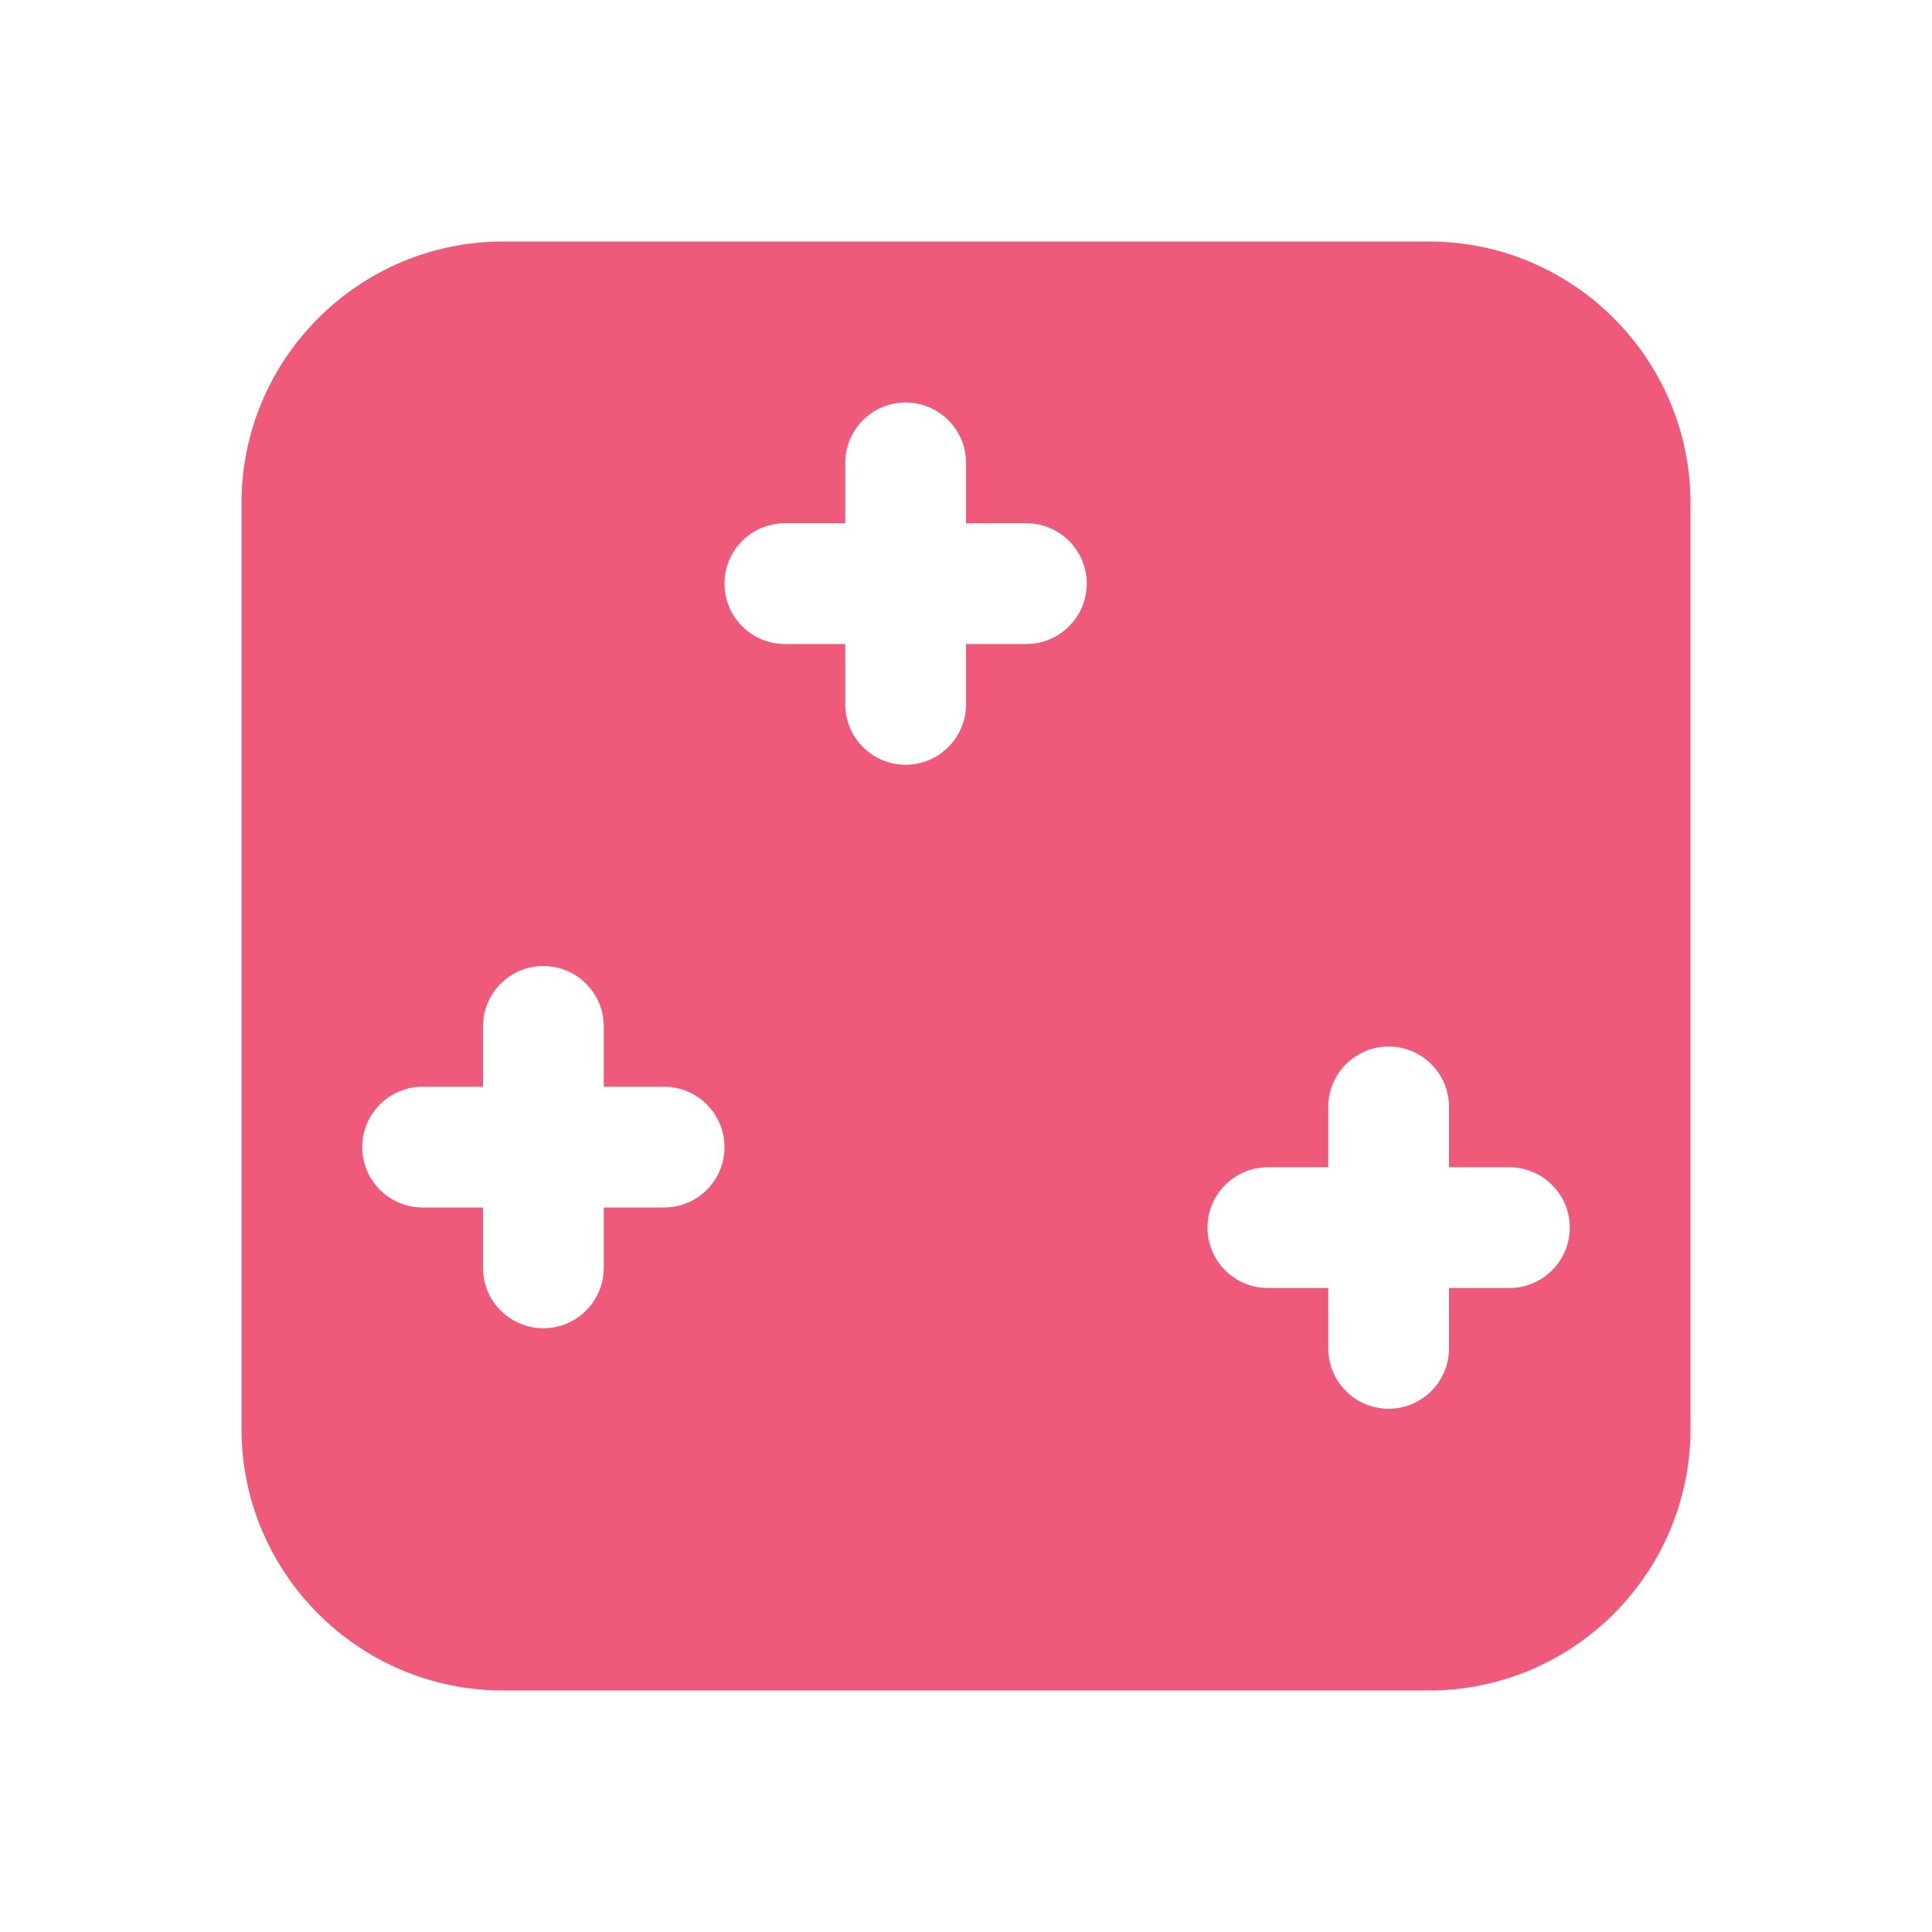 ﻿<?xml version="1.0" encoding="utf-8"?>
<svg xmlns="http://www.w3.org/2000/svg" viewBox="0 0 48 48" width="48" height="48">
  <path d="M35.5,6h-23C8.916,6,6,8.916,6,12.5v23c0,3.584,2.916,6.5,6.5,6.5h23c3.584,0,6.5-2.916,6.5-6.5v-23C42,8.916,39.084,6,35.5,6z M16.5,30H15v1.5c0,0.828-0.672,1.5-1.5,1.5S12,32.328,12,31.5V30h-1.5C9.672,30,9,29.328,9,28.5S9.672,27,10.5,27H12v-1.5c0-0.828,0.672-1.5,1.5-1.5s1.5,0.672,1.5,1.5V27h1.5c0.828,0,1.5,0.672,1.5,1.5S17.328,30,16.5,30z M25.5,16H24v1.5c0,0.828-0.672,1.5-1.5,1.5S21,18.328,21,17.5V16h-1.5c-0.828,0-1.5-0.672-1.5-1.5s0.672-1.5,1.5-1.5H21v-1.5c0-0.828,0.672-1.5,1.5-1.5s1.5,0.672,1.5,1.5V13h1.5c0.828,0,1.5,0.672,1.5,1.5S26.328,16,25.5,16z M37.5,32H36v1.5c0,0.828-0.672,1.5-1.5,1.5S33,34.328,33,33.5V32h-1.5c-0.828,0-1.5-0.672-1.5-1.5s0.672-1.5,1.5-1.5H33v-1.5c0-0.828,0.672-1.5,1.5-1.5s1.5,0.672,1.5,1.5V29h1.5c0.828,0,1.5,0.672,1.5,1.5S38.328,32,37.5,32z" fill="#F05A7A" />
</svg>